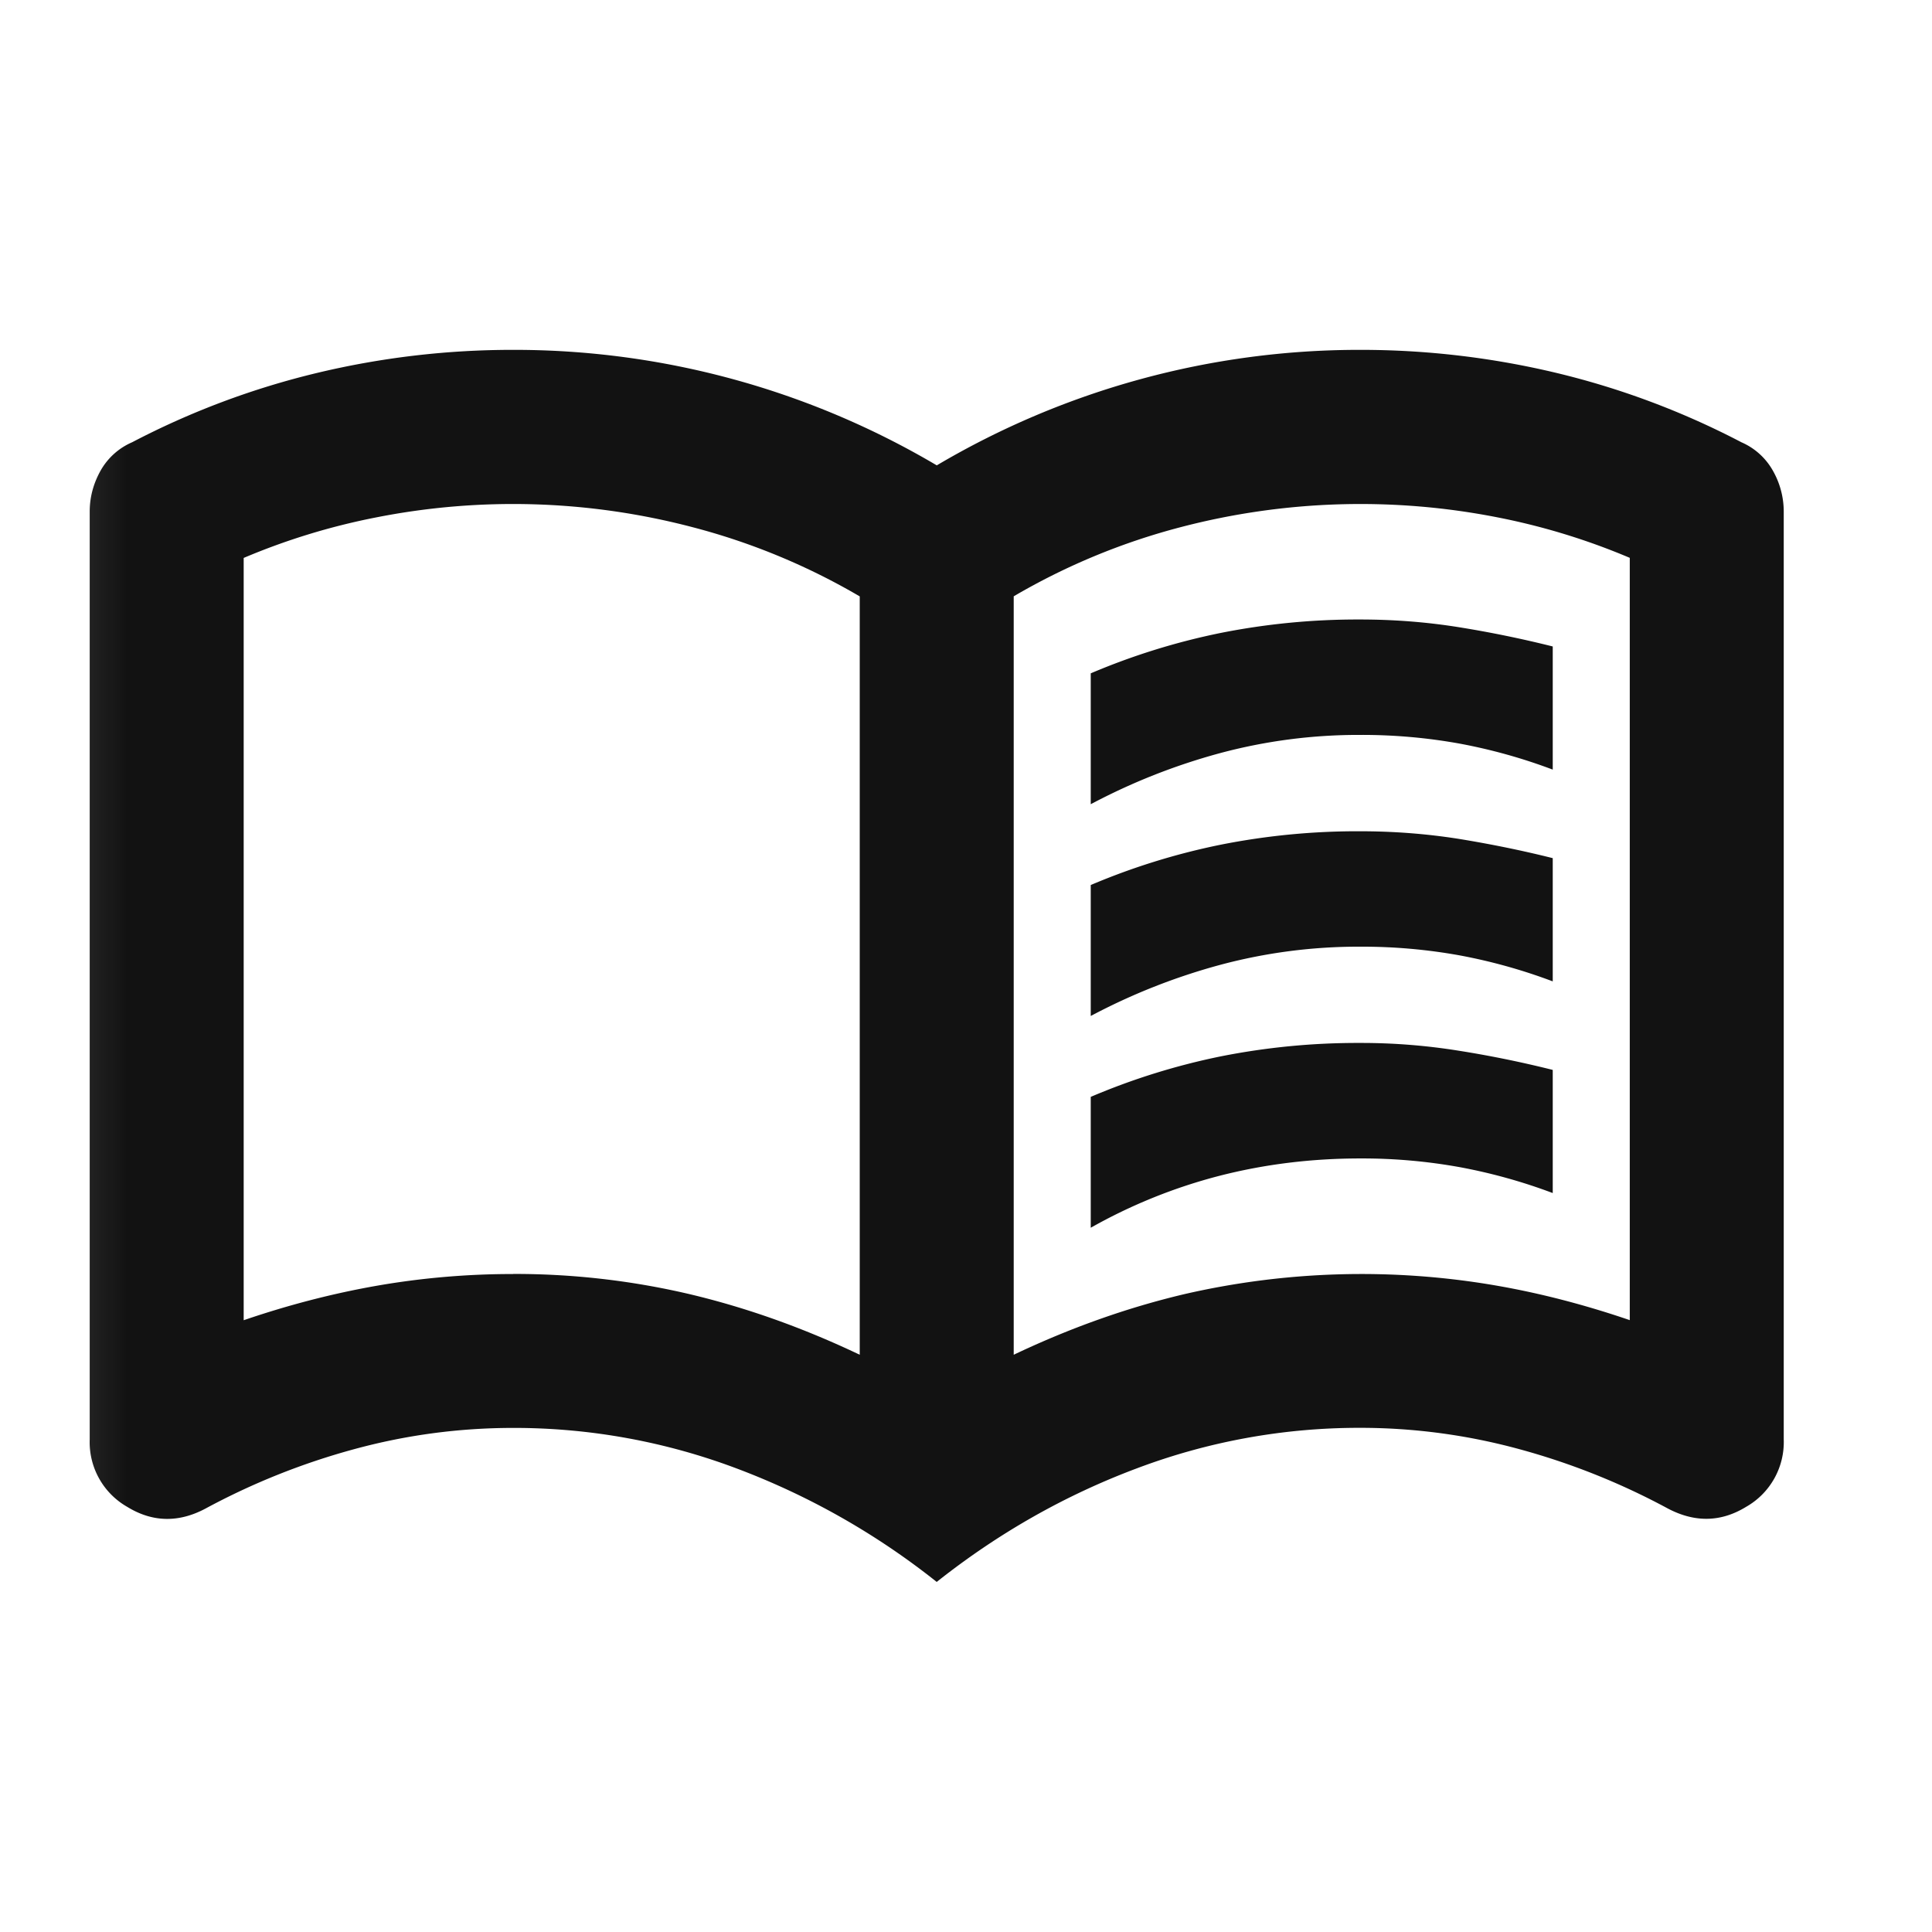 <svg width="23" height="23" fill="none" xmlns="http://www.w3.org/2000/svg"><mask id="a" style="mask-type:alpha" maskUnits="userSpaceOnUse" x="0" y="0" width="23" height="23"><path fill="#D9D9D9" d="M.15.5h22v22h-22z"/></mask><g mask="url(#a)"><path d="M12.985 9.574V8.016a8.052 8.052 0 0 1 1.547-.481 8.34 8.34 0 0 1 1.661-.16c.398 0 .787.03 1.17.091.381.061.755.138 1.122.23v1.466a6.508 6.508 0 0 0-1.111-.31 6.525 6.525 0 0 0-1.18-.103 6.36 6.36 0 0 0-1.674.218 7.388 7.388 0 0 0-1.535.607Zm0 5.042v-1.558a8.055 8.055 0 0 1 1.547-.482 8.344 8.344 0 0 1 1.661-.16 7.3 7.3 0 0 1 1.17.092c.381.06.755.137 1.122.229v1.466a6.513 6.513 0 0 0-1.111-.309 6.53 6.53 0 0 0-1.18-.103c-.581 0-1.139.069-1.674.206a6.342 6.342 0 0 0-1.535.619Zm0-2.52v-1.56a8.055 8.055 0 0 1 1.547-.48 8.34 8.34 0 0 1 1.661-.16c.398 0 .787.03 1.17.09.381.062.755.138 1.122.23v1.467a6.513 6.513 0 0 0-1.111-.31 6.53 6.53 0 0 0-1.18-.103 6.36 6.36 0 0 0-1.674.218 7.387 7.387 0 0 0-1.535.607Zm-6.875 3.07a9.1 9.1 0 0 1 2.097.24c.68.161 1.356.402 2.028.722V7.1a7.85 7.85 0 0 0-1.994-.825 8.41 8.41 0 0 0-3.77-.114 7.942 7.942 0 0 0-1.57.481v9.075c.535-.183 1.066-.32 1.593-.412a9.409 9.409 0 0 1 1.616-.138Zm5.958.962c.673-.32 1.349-.56 2.029-.721a9.409 9.409 0 0 1 3.713-.103c.526.091 1.057.229 1.592.412V6.641a7.942 7.942 0 0 0-1.57-.481 8.45 8.45 0 0 0-3.77.114 7.849 7.849 0 0 0-1.994.825v9.03Zm-.916 2.705a8.795 8.795 0 0 0-2.384-1.352 7.511 7.511 0 0 0-2.658-.482c-.642 0-1.272.084-1.89.252a8.3 8.3 0 0 0-1.777.71c-.32.169-.63.161-.928-.022a.886.886 0 0 1-.447-.802V6.09c0-.168.042-.328.126-.481a.791.791 0 0 1 .379-.344 9.565 9.565 0 0 1 2.2-.825 9.98 9.98 0 0 1 2.337-.275 9.882 9.882 0 0 1 5.042 1.375 9.882 9.882 0 0 1 5.041-1.375 10 10 0 0 1 2.338.275 9.565 9.565 0 0 1 2.2.825.791.791 0 0 1 .378.344.985.985 0 0 1 .126.481v11.046a.886.886 0 0 1-.447.802c-.298.183-.607.19-.928.023a8.3 8.3 0 0 0-1.776-.71 7.184 7.184 0 0 0-1.89-.253 7.49 7.49 0 0 0-2.659.482c-.855.32-1.65.771-2.383 1.352Z" fill="#121212"/></g></svg>